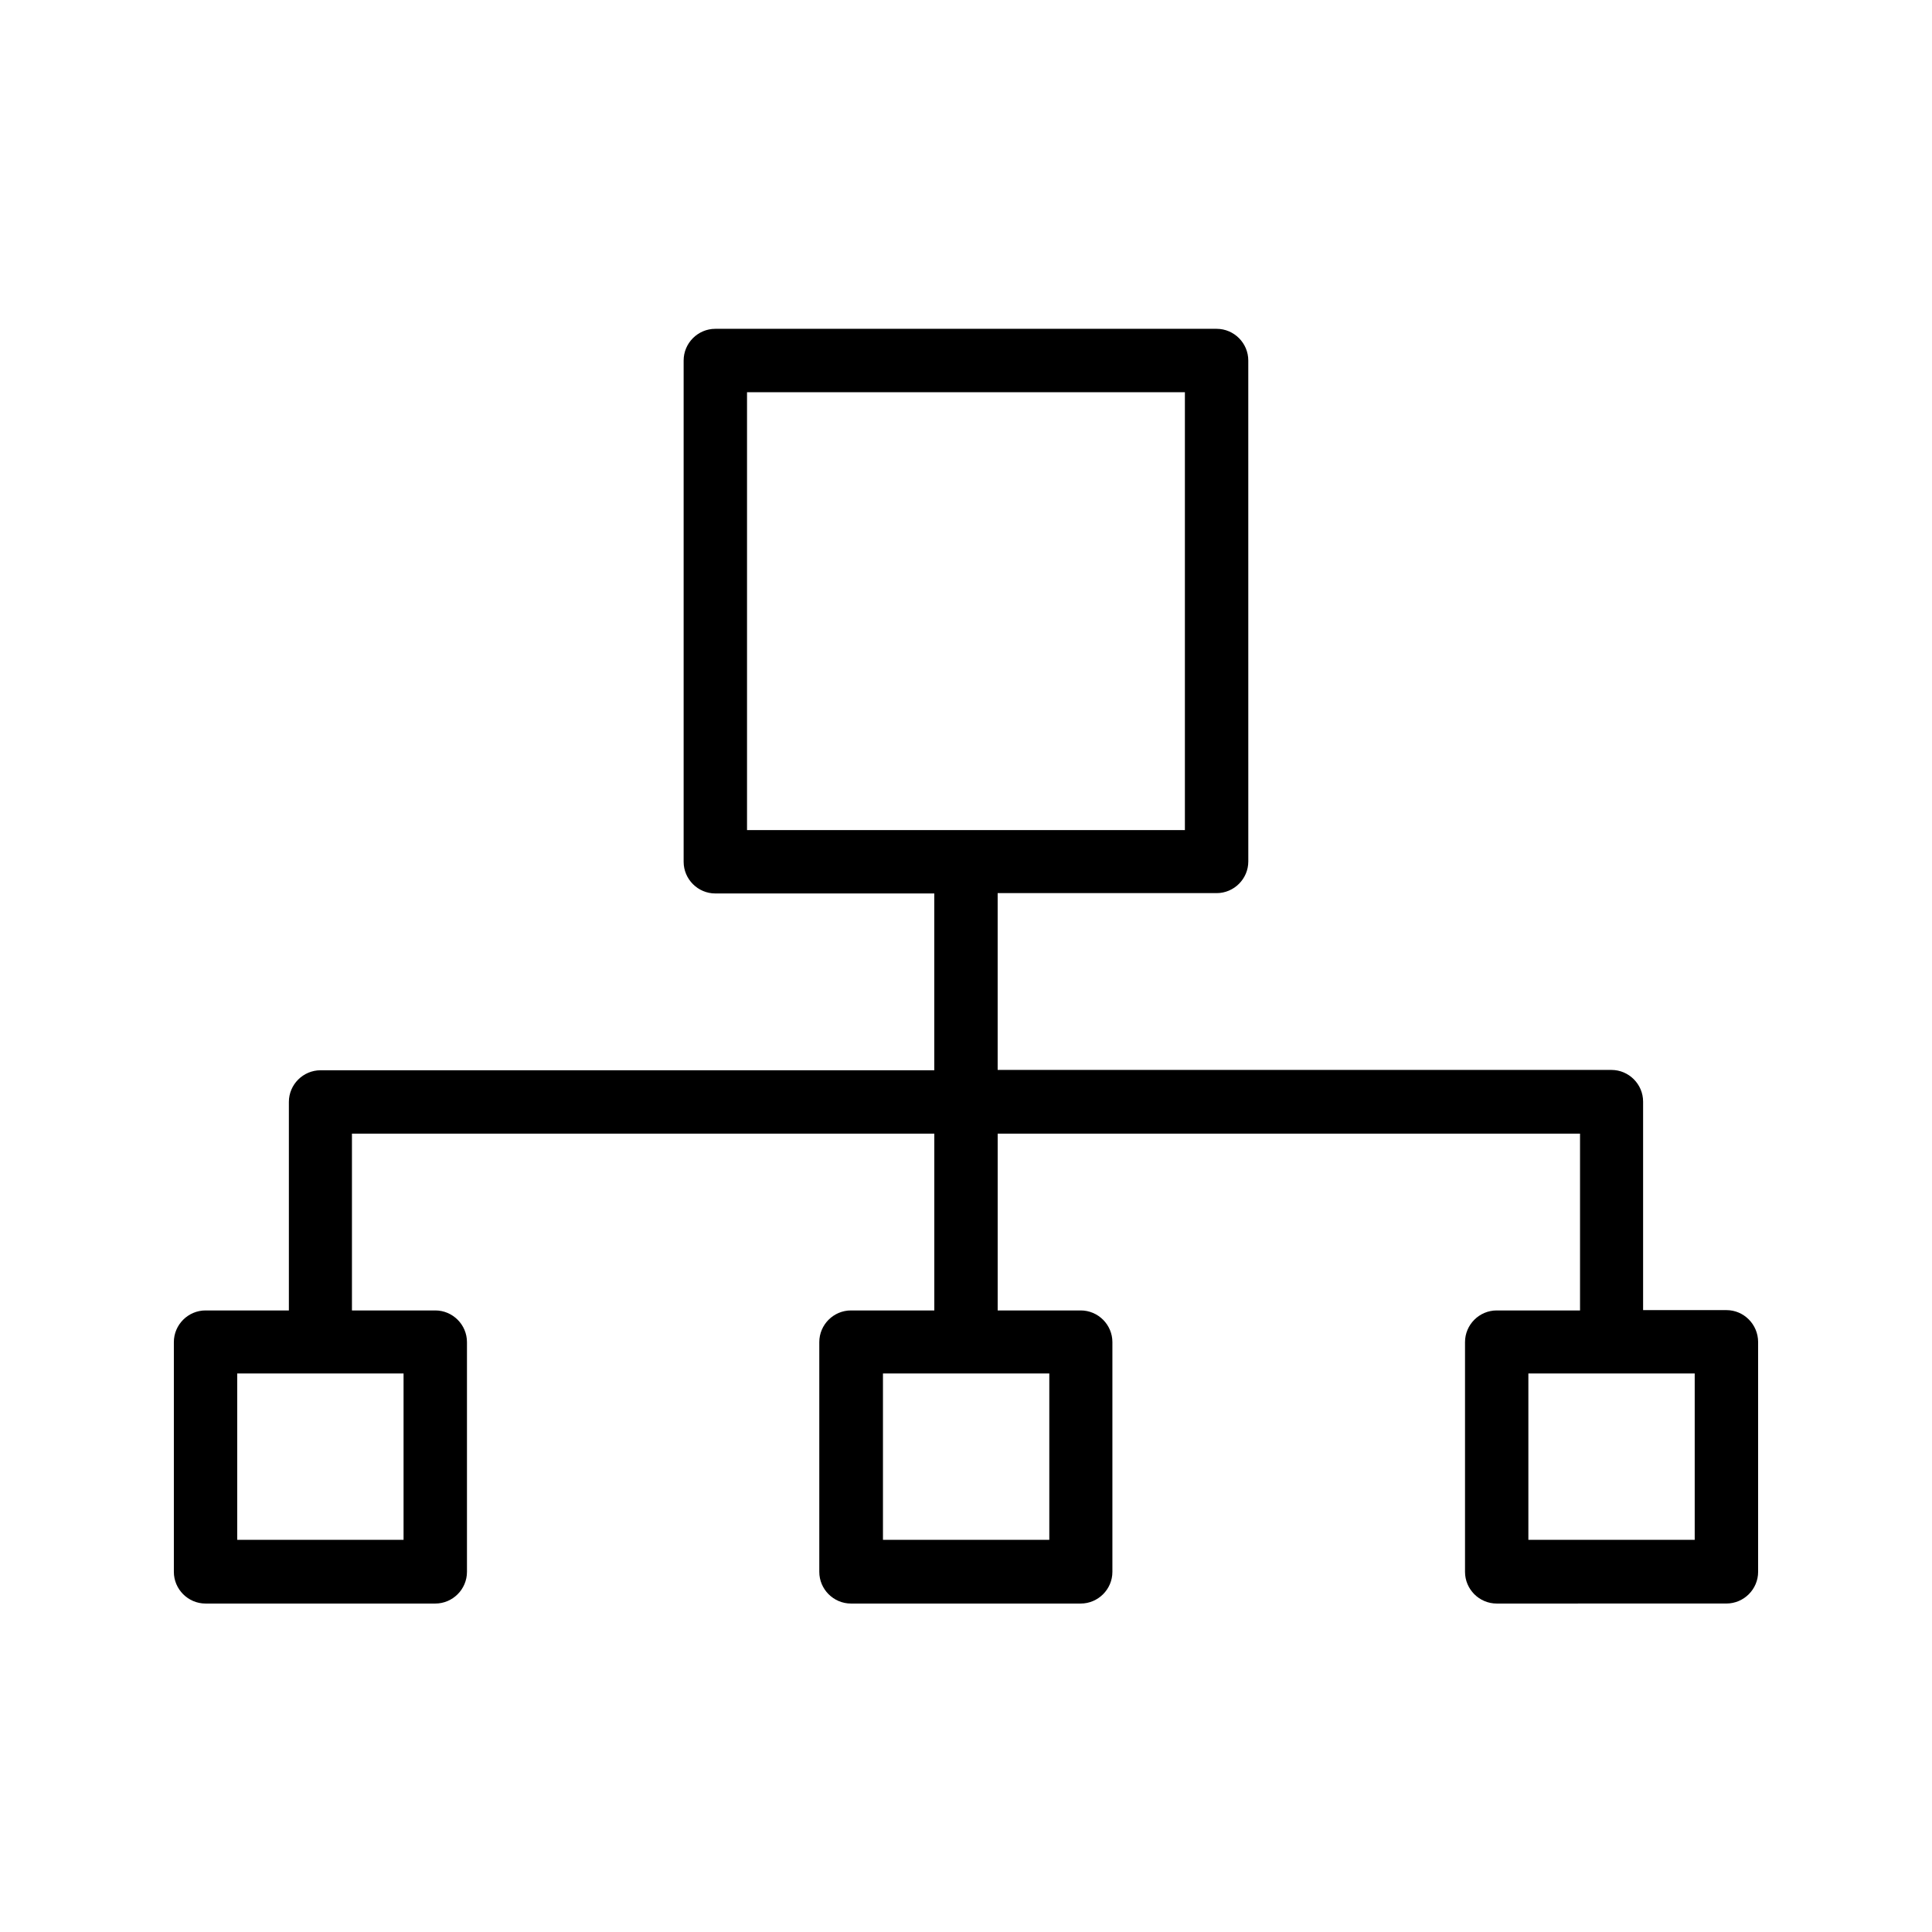 <?xml version="1.0" encoding="UTF-8"?>
<!-- Uploaded to: SVG Repo, www.svgrepo.com, Generator: SVG Repo Mixer Tools -->
<svg fill="#000000" width="800px" height="800px" version="1.1" viewBox="144 144 512 512" xmlns="http://www.w3.org/2000/svg">
 <path d="m601.52 491.19h-22.082v-55.25c0-4.617-3.777-8.398-8.398-8.398h-162.65v-46.855h58.023c4.617 0 8.398-3.777 8.398-8.398l-0.004-132.75c0-4.617-3.777-8.398-8.398-8.398h-132.84c-4.617 0-8.398 3.777-8.398 8.398v132.84c0 4.617 3.777 8.398 8.398 8.398h58.023v46.855h-162.64c-4.617 0-8.398 3.777-8.398 8.398v55.25h-22.082c-4.617 0-8.398 3.777-8.398 8.398v60.879c0 4.617 3.777 8.398 8.398 8.398h60.879c4.617 0 8.398-3.777 8.398-8.398v-60.879c0-4.617-3.777-8.398-8.398-8.398h-22.082v-46.855h154.33v46.855h-22.082c-4.617 0-8.398 3.777-8.398 8.398v60.879c0 4.617 3.777 8.398 8.398 8.398h60.879c4.617 0 8.398-3.777 8.398-8.398v-60.879c0-4.617-3.777-8.398-8.398-8.398h-22.004v-46.855h154.33v46.855h-22.082c-4.617 0-8.398 3.777-8.398 8.398v60.879c0 4.617 3.777 8.398 8.398 8.398l60.879-0.008c4.617 0 8.398-3.777 8.398-8.398v-60.879c-0.004-4.699-3.781-8.477-8.398-8.477zm-259.55-243.25h116.04v116.04h-116.04zm-91.023 304.13h-44.082v-44.082h44.082zm171.13 0h-44.082v-44.082h44.082zm171.04 0h-44.082v-44.082l44.082-0.004z"/>
</svg>